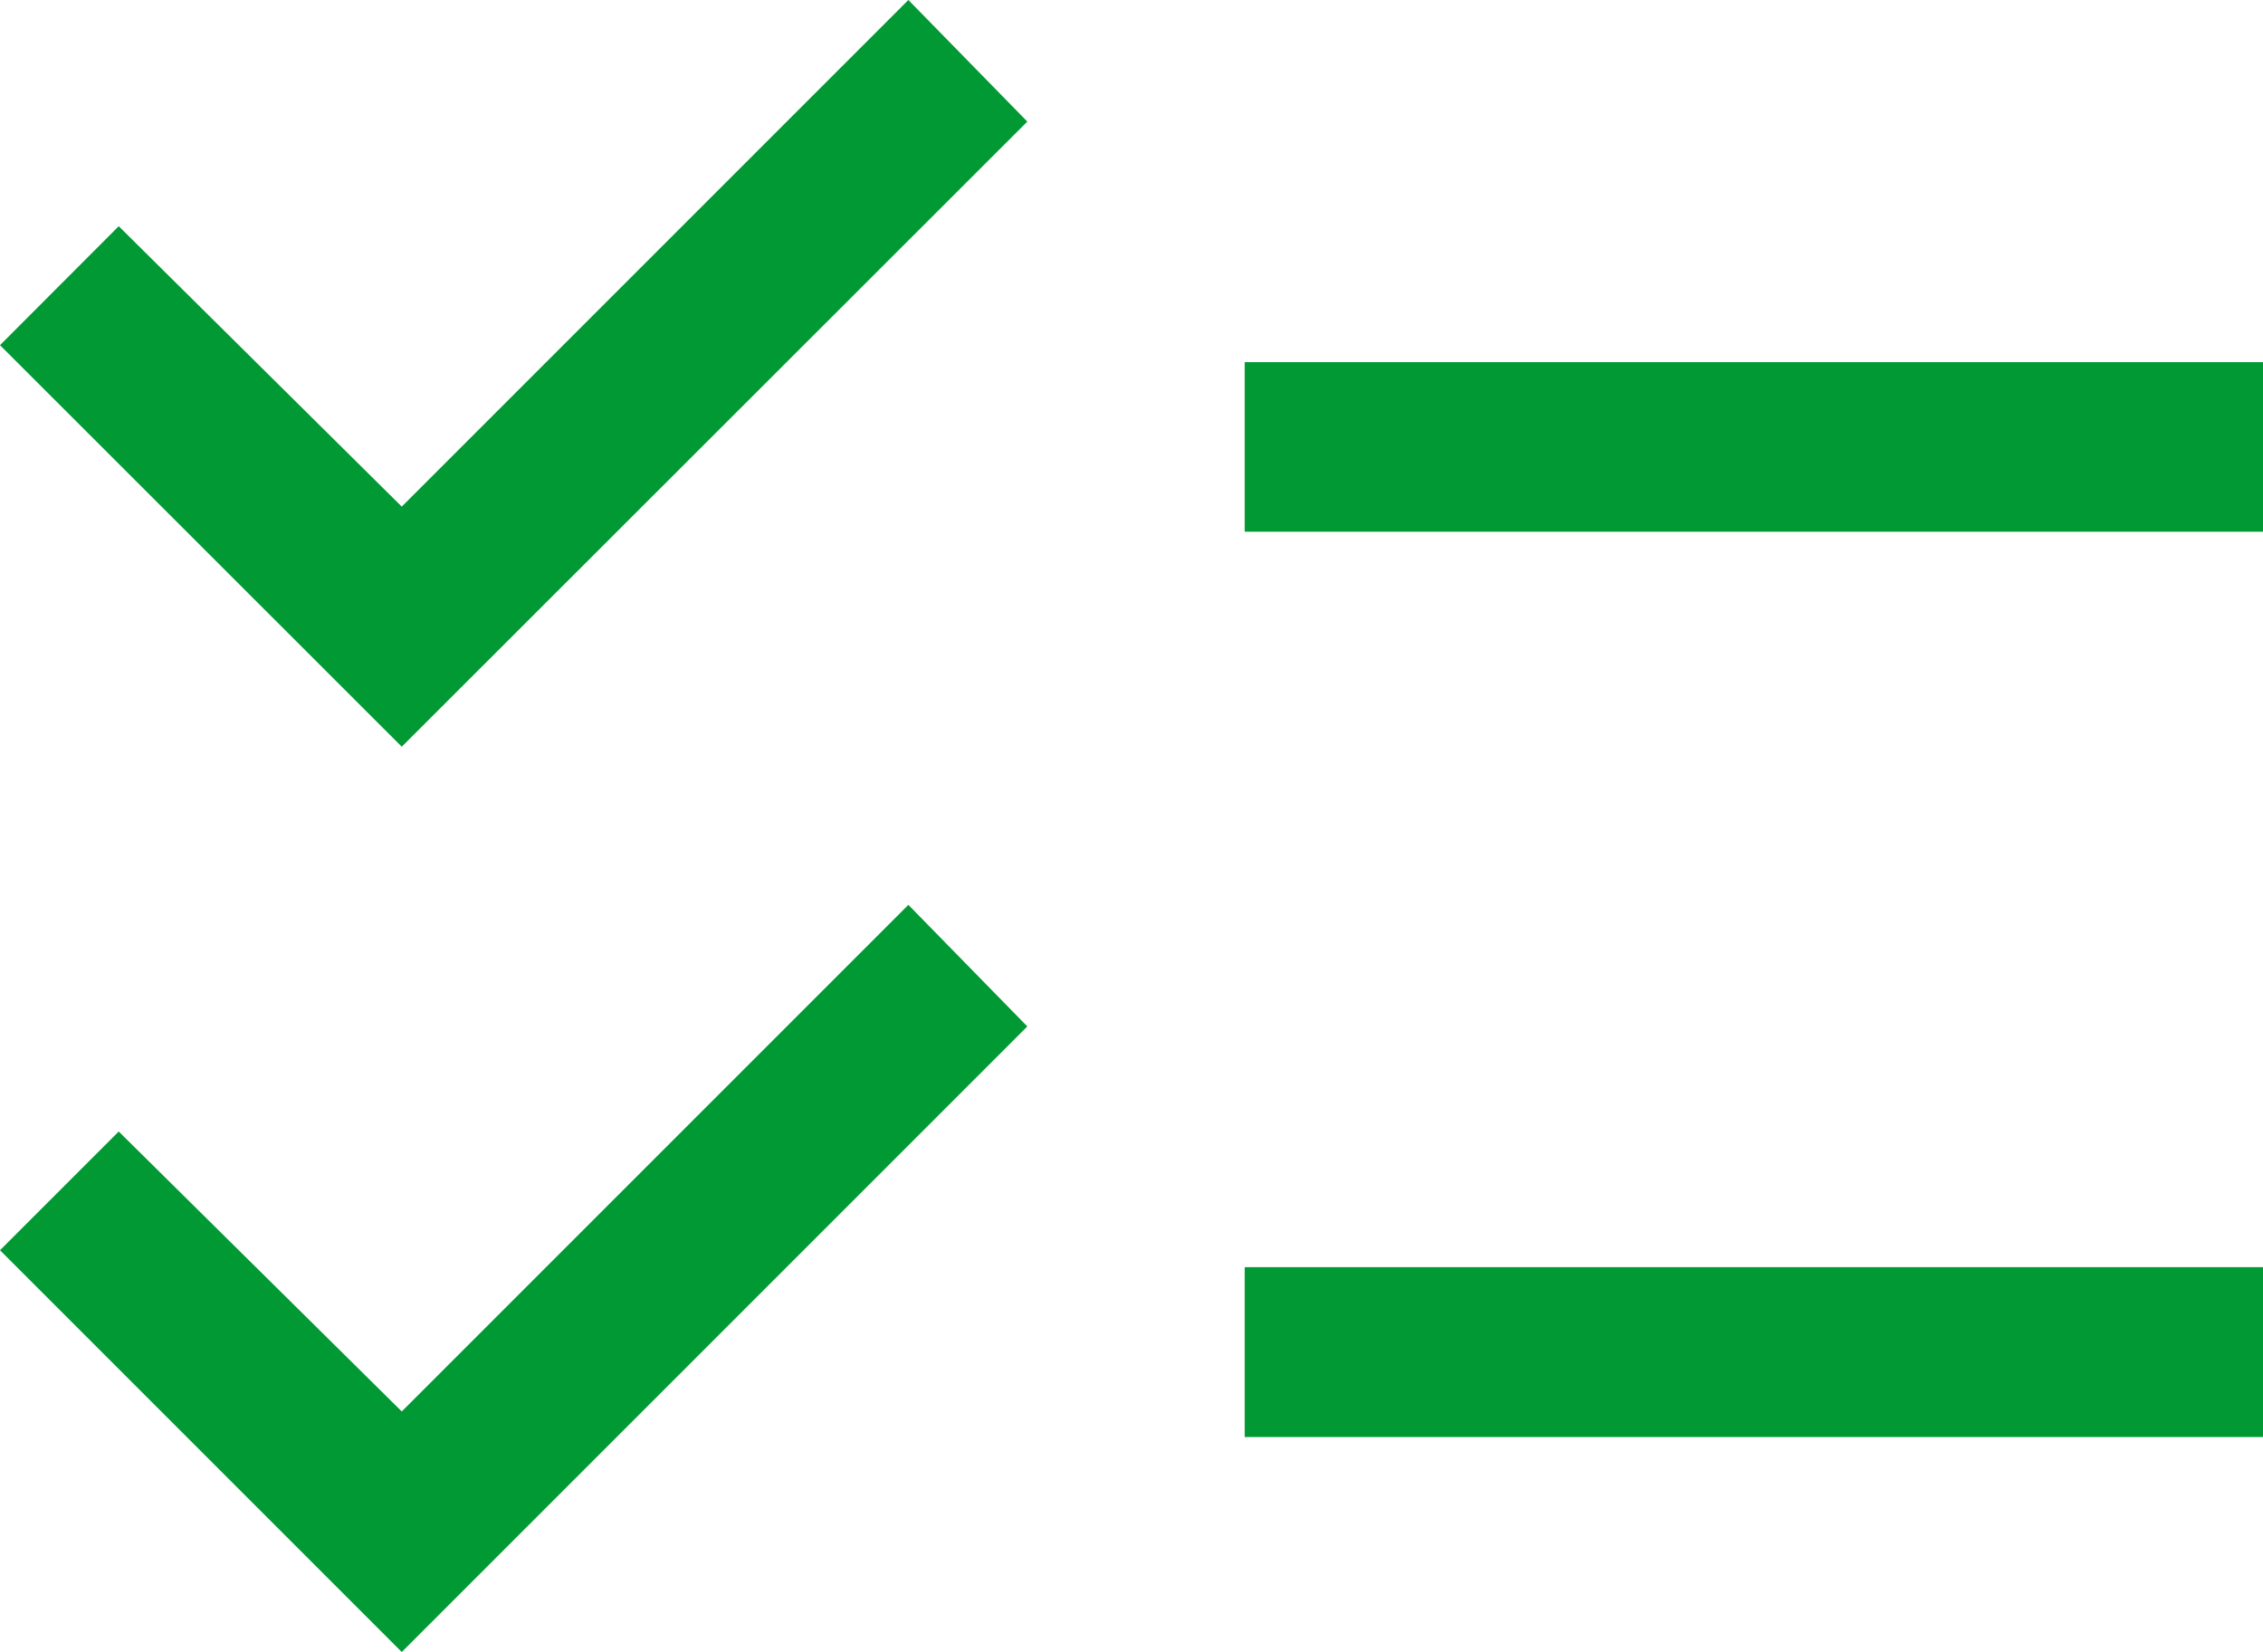 <svg xmlns="http://www.w3.org/2000/svg" id="Capa_1" data-name="Capa 1" viewBox="0 0 102.74 75"><defs><style>.cls-1{fill:#093;fill-rule:evenodd;}</style></defs><path class="cls-1" d="M18.24,75,0,56.76l5.39-5.39L18.24,64.08l23-23,5.4,5.52L18.24,75Zm0-41.1L0,15.67l5.39-5.4L18.24,23l23-23,5.4,5.52L18.24,33.9ZM56.51,65.24V57.53h46.23v7.71Zm0-41.1v-7.7h46.23v7.7Z"></path></svg>